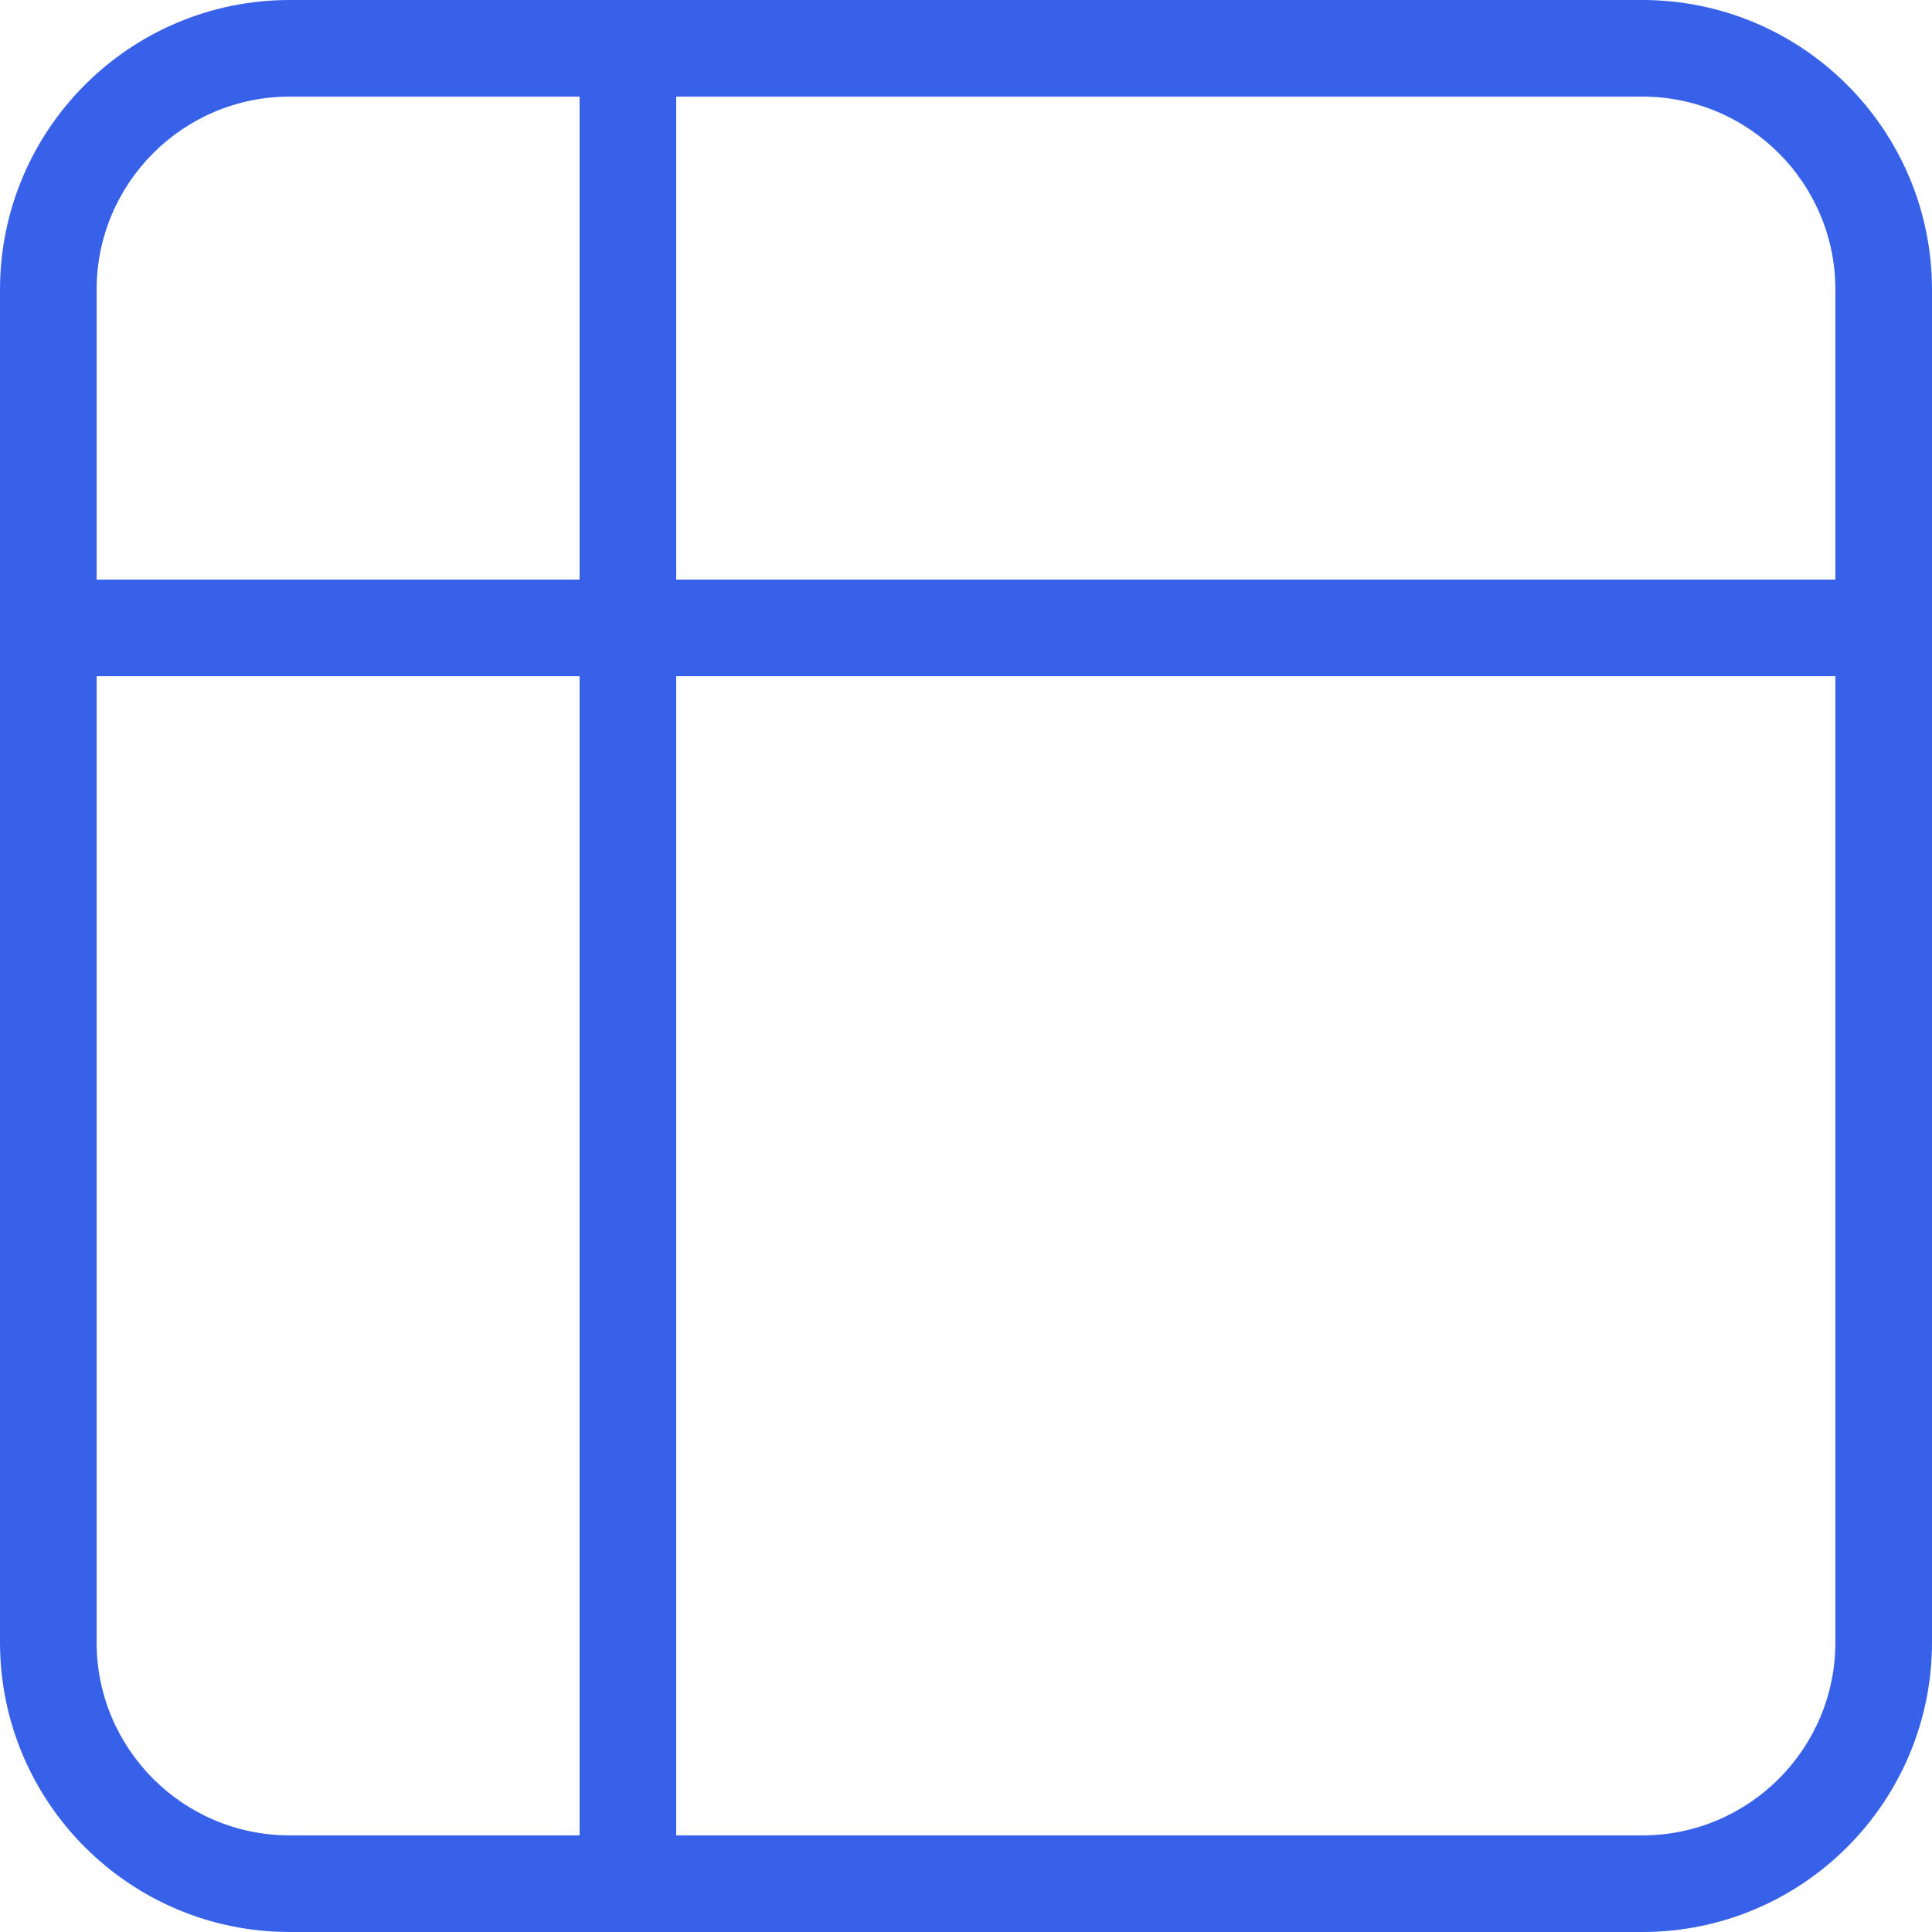<svg width="40" height="40" viewBox="0 0 40 40" fill="none" xmlns="http://www.w3.org/2000/svg">
<path fill-rule="evenodd" clip-rule="evenodd" d="M40 34C40 37.314 37.314 40 34 40H6C2.686 40 0 37.314 0 34V6C0 2.686 2.686 0 6 0H34C37.314 0 40 2.686 40 6V34ZM34 2H14V12H38V6C38 3.791 36.209 2 34 2ZM2 14V34C2 36.209 3.791 38 6 38H12V14H2ZM12 12H2V6C2 3.791 3.791 2 6 2H12V12ZM14 14V38H34C36.209 38 38 36.209 38 34V14H14Z" fill="#3761E9"/>
</svg>
